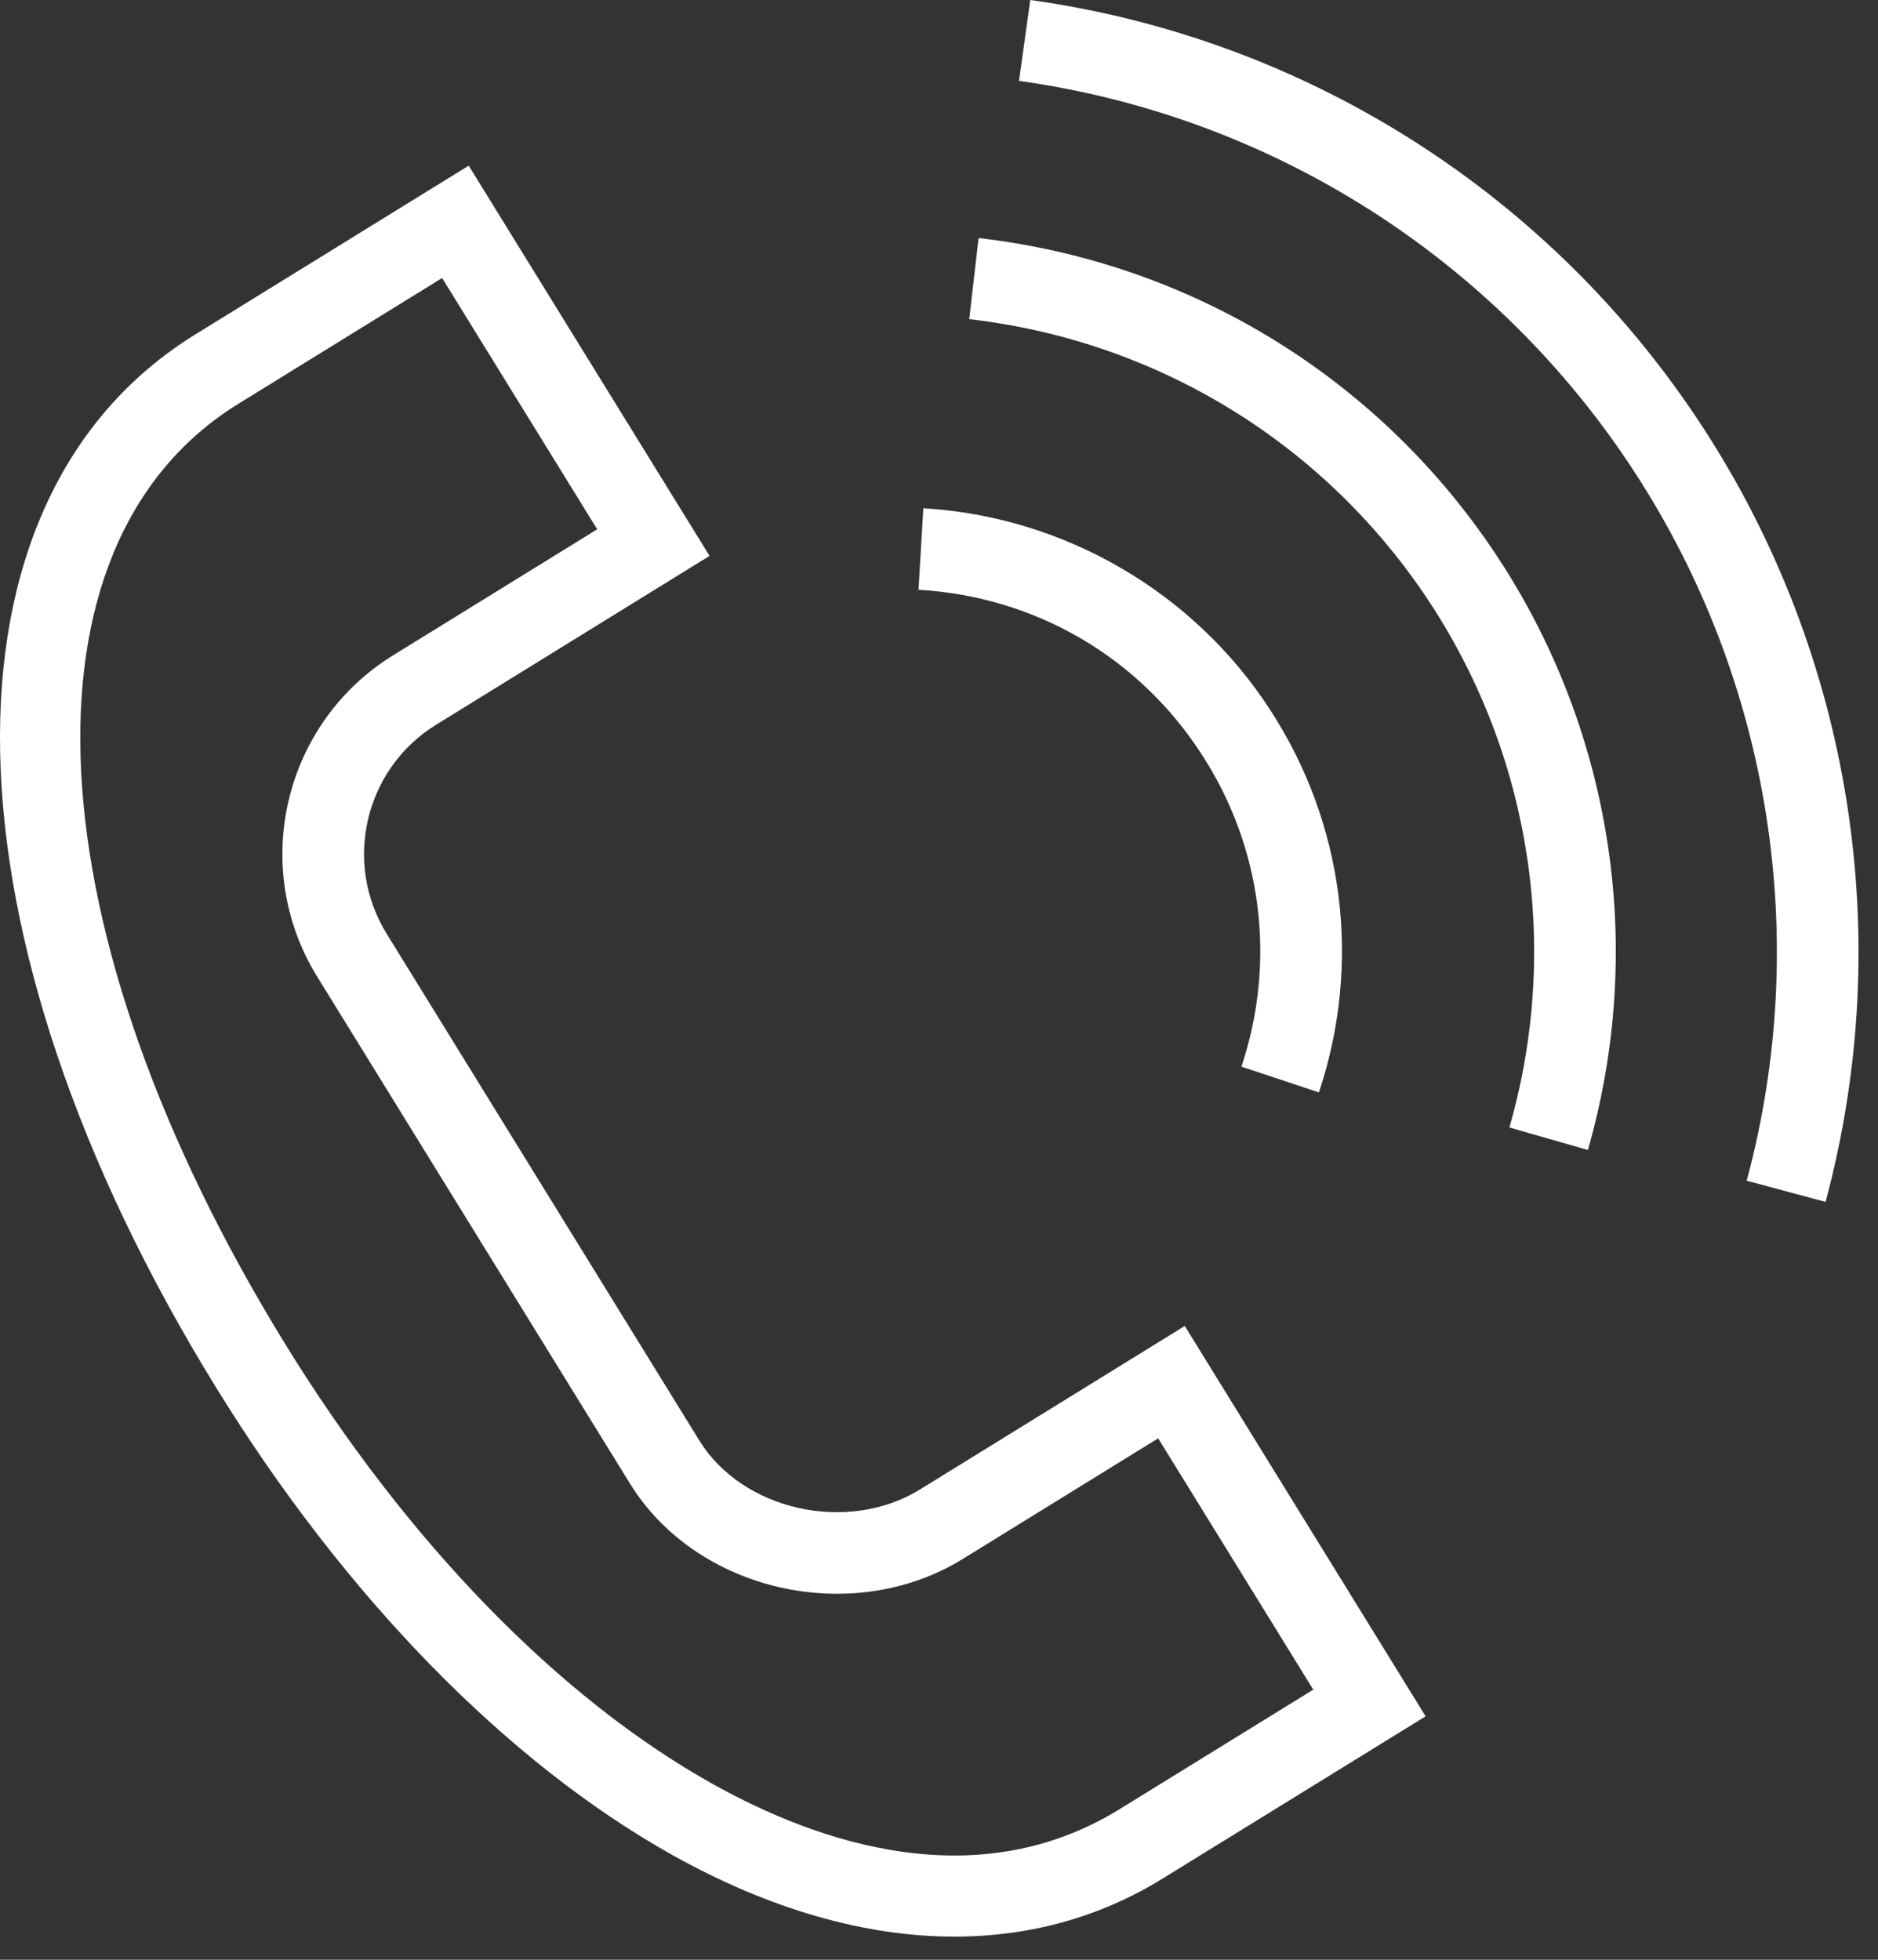 <?xml version="1.0" encoding="UTF-8"?> <svg xmlns="http://www.w3.org/2000/svg" width="69" height="72" viewBox="0 0 69 72" fill="none"><rect x="0" y="0" width="69" height="72" fill="#333333" stroke="none"/> <path d="M33.802 54.721C31.148 56.359 27.284 55.5 25.695 52.924L14.205 34.303C12.59 31.685 13.404 28.242 16.02 26.628L26.07 20.423L17.221 6.086L7.177 12.286C-2.676 18.367 -2.355 34.291 7.959 51.009C12.679 58.66 18.622 64.745 24.691 68.144C28.265 70.145 31.787 71.15 35.068 71.149C37.823 71.149 40.408 70.441 42.712 69.019L52.379 63.056L43.53 48.715L33.802 54.721ZM41.137 66.466C35.909 69.693 30.105 67.737 26.158 65.526C20.526 62.373 14.97 56.658 10.513 49.434C1.127 34.218 0.404 19.992 8.754 14.838L16.244 10.214L21.942 19.446L14.444 24.075C10.42 26.558 9.168 31.853 11.652 35.878L23.141 54.498C25.597 58.481 31.315 59.776 35.376 57.273L42.553 52.843L48.251 62.076L41.137 66.466Z" fill="white"></path> <path d="M44.145 27.704C46.37 31.12 46.905 35.305 45.612 39.187L48.459 40.135C50.042 35.381 49.386 30.253 46.66 26.068C43.851 21.742 39.09 18.978 33.924 18.672L33.747 21.667C38.028 21.92 41.818 24.12 44.145 27.704Z" fill="white"></path> <path d="M35.954 8.746L35.611 11.726C42.58 12.527 48.766 16.351 52.584 22.215C56.281 27.9 57.329 34.9 55.457 41.423L58.341 42.25C60.452 34.892 59.271 26.993 55.099 20.579C50.791 13.962 43.814 9.649 35.954 8.746Z" fill="white"></path> <path d="M62.575 15.714C56.998 7.137 47.987 1.409 37.853 0L37.44 2.972C46.712 4.261 54.957 9.502 60.06 17.35C65.06 25.031 66.56 34.517 64.176 43.378L67.073 44.157C69.678 34.475 68.038 24.107 62.575 15.714Z" fill="white"></path> </svg> 